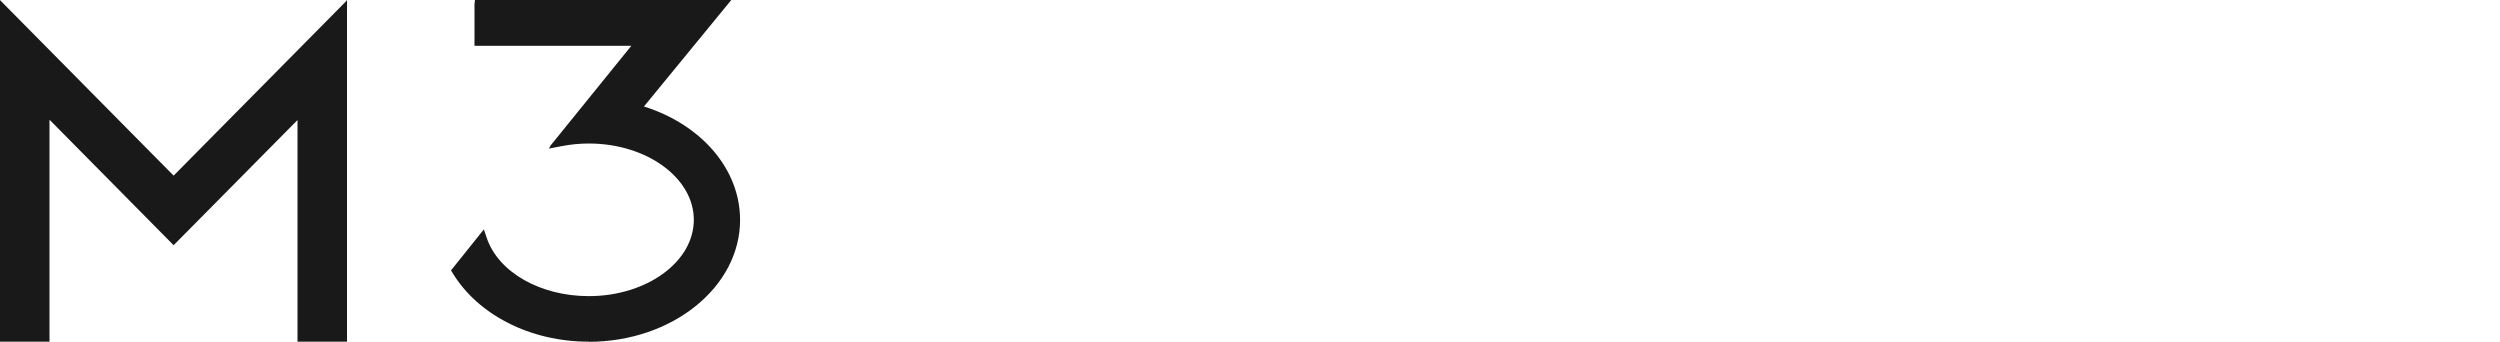 <svg width="256" height="35" viewBox="0 0 256 35" fill="none" xmlns="http://www.w3.org/2000/svg">
<path fill-rule="evenodd" clip-rule="evenodd" d="M35.393 0.175L35.535 0V34.988H30.465V12.293L17.779 25.11L5.07 12.258V34.988H0V0L0.059 0.07L17.779 17.984L35.393 0.175ZM52 33.052C54.475 34.324 57.353 34.988 60.303 34.988L60.279 35C68.831 35 75.784 29.402 75.784 22.521C75.784 17.354 71.864 12.771 65.941 10.905L74.884 0H48.636L48.588 0.443V4.688H64.65L56.299 14.998H56.359L56.181 15.22L57.519 14.963C58.42 14.788 59.355 14.695 60.291 14.695C66.214 14.695 71.046 18.206 71.046 22.509C71.046 26.813 66.225 30.323 60.291 30.323C55.328 30.323 51.028 27.874 49.844 24.363L49.548 23.489L46.184 27.687L46.361 27.979C47.629 30.055 49.571 31.816 52 33.052Z" fill="#1A1919"/>
</svg>
